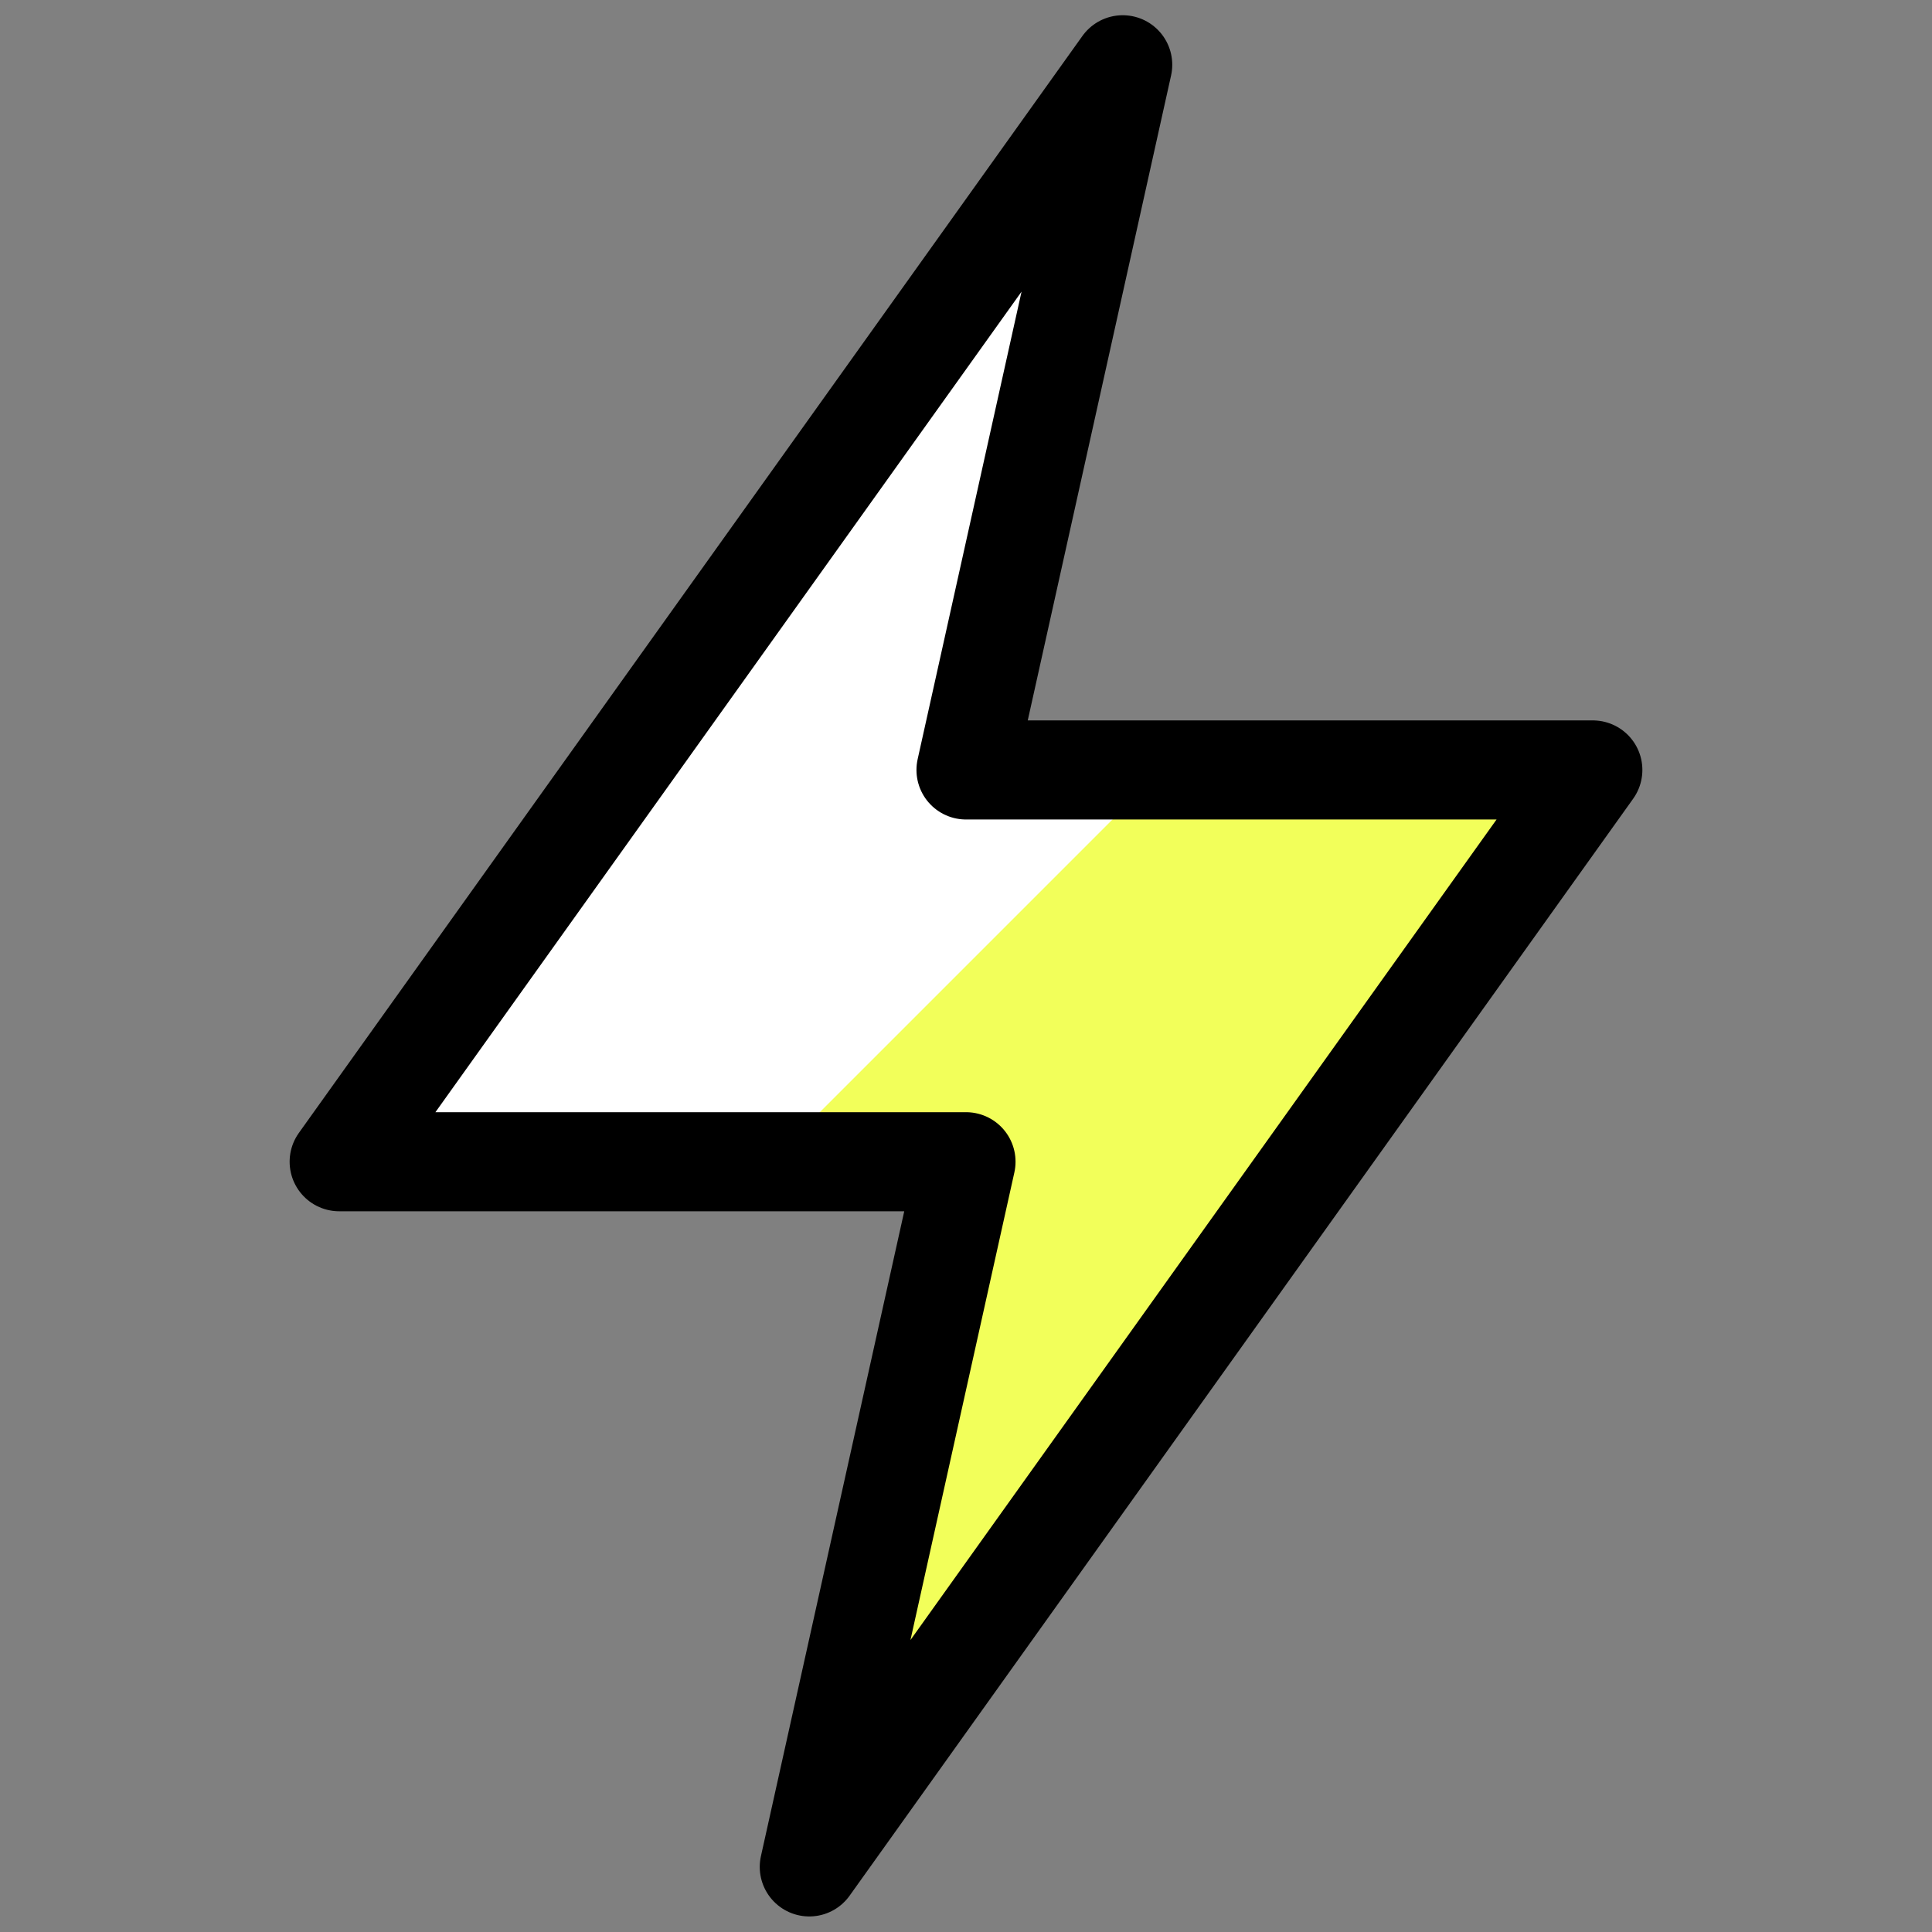 <?xml version="1.0" encoding="UTF-8"?> <svg xmlns="http://www.w3.org/2000/svg" width="78" height="78" viewBox="0 0 78 78" fill="none"><rect x="0" y="0" width="78" height="78" fill="#808080" stroke="none"/><path d="M64.307 31.085L32.673 75.372L39 46.902H13.693L45.327 2.615L39 31.085H64.307Z" fill="#F2FF5A"></path><path d="M46.915 31.085H39L45.327 2.615L13.693 46.902H31.098L46.915 31.085Z" fill="white"></path><path d="M64.307 31.085L32.673 75.372L39 46.902H13.693L45.327 2.615L39 31.085H64.307Z" stroke="black" stroke-width="4" stroke-linecap="round" stroke-linejoin="round"></path></svg> 